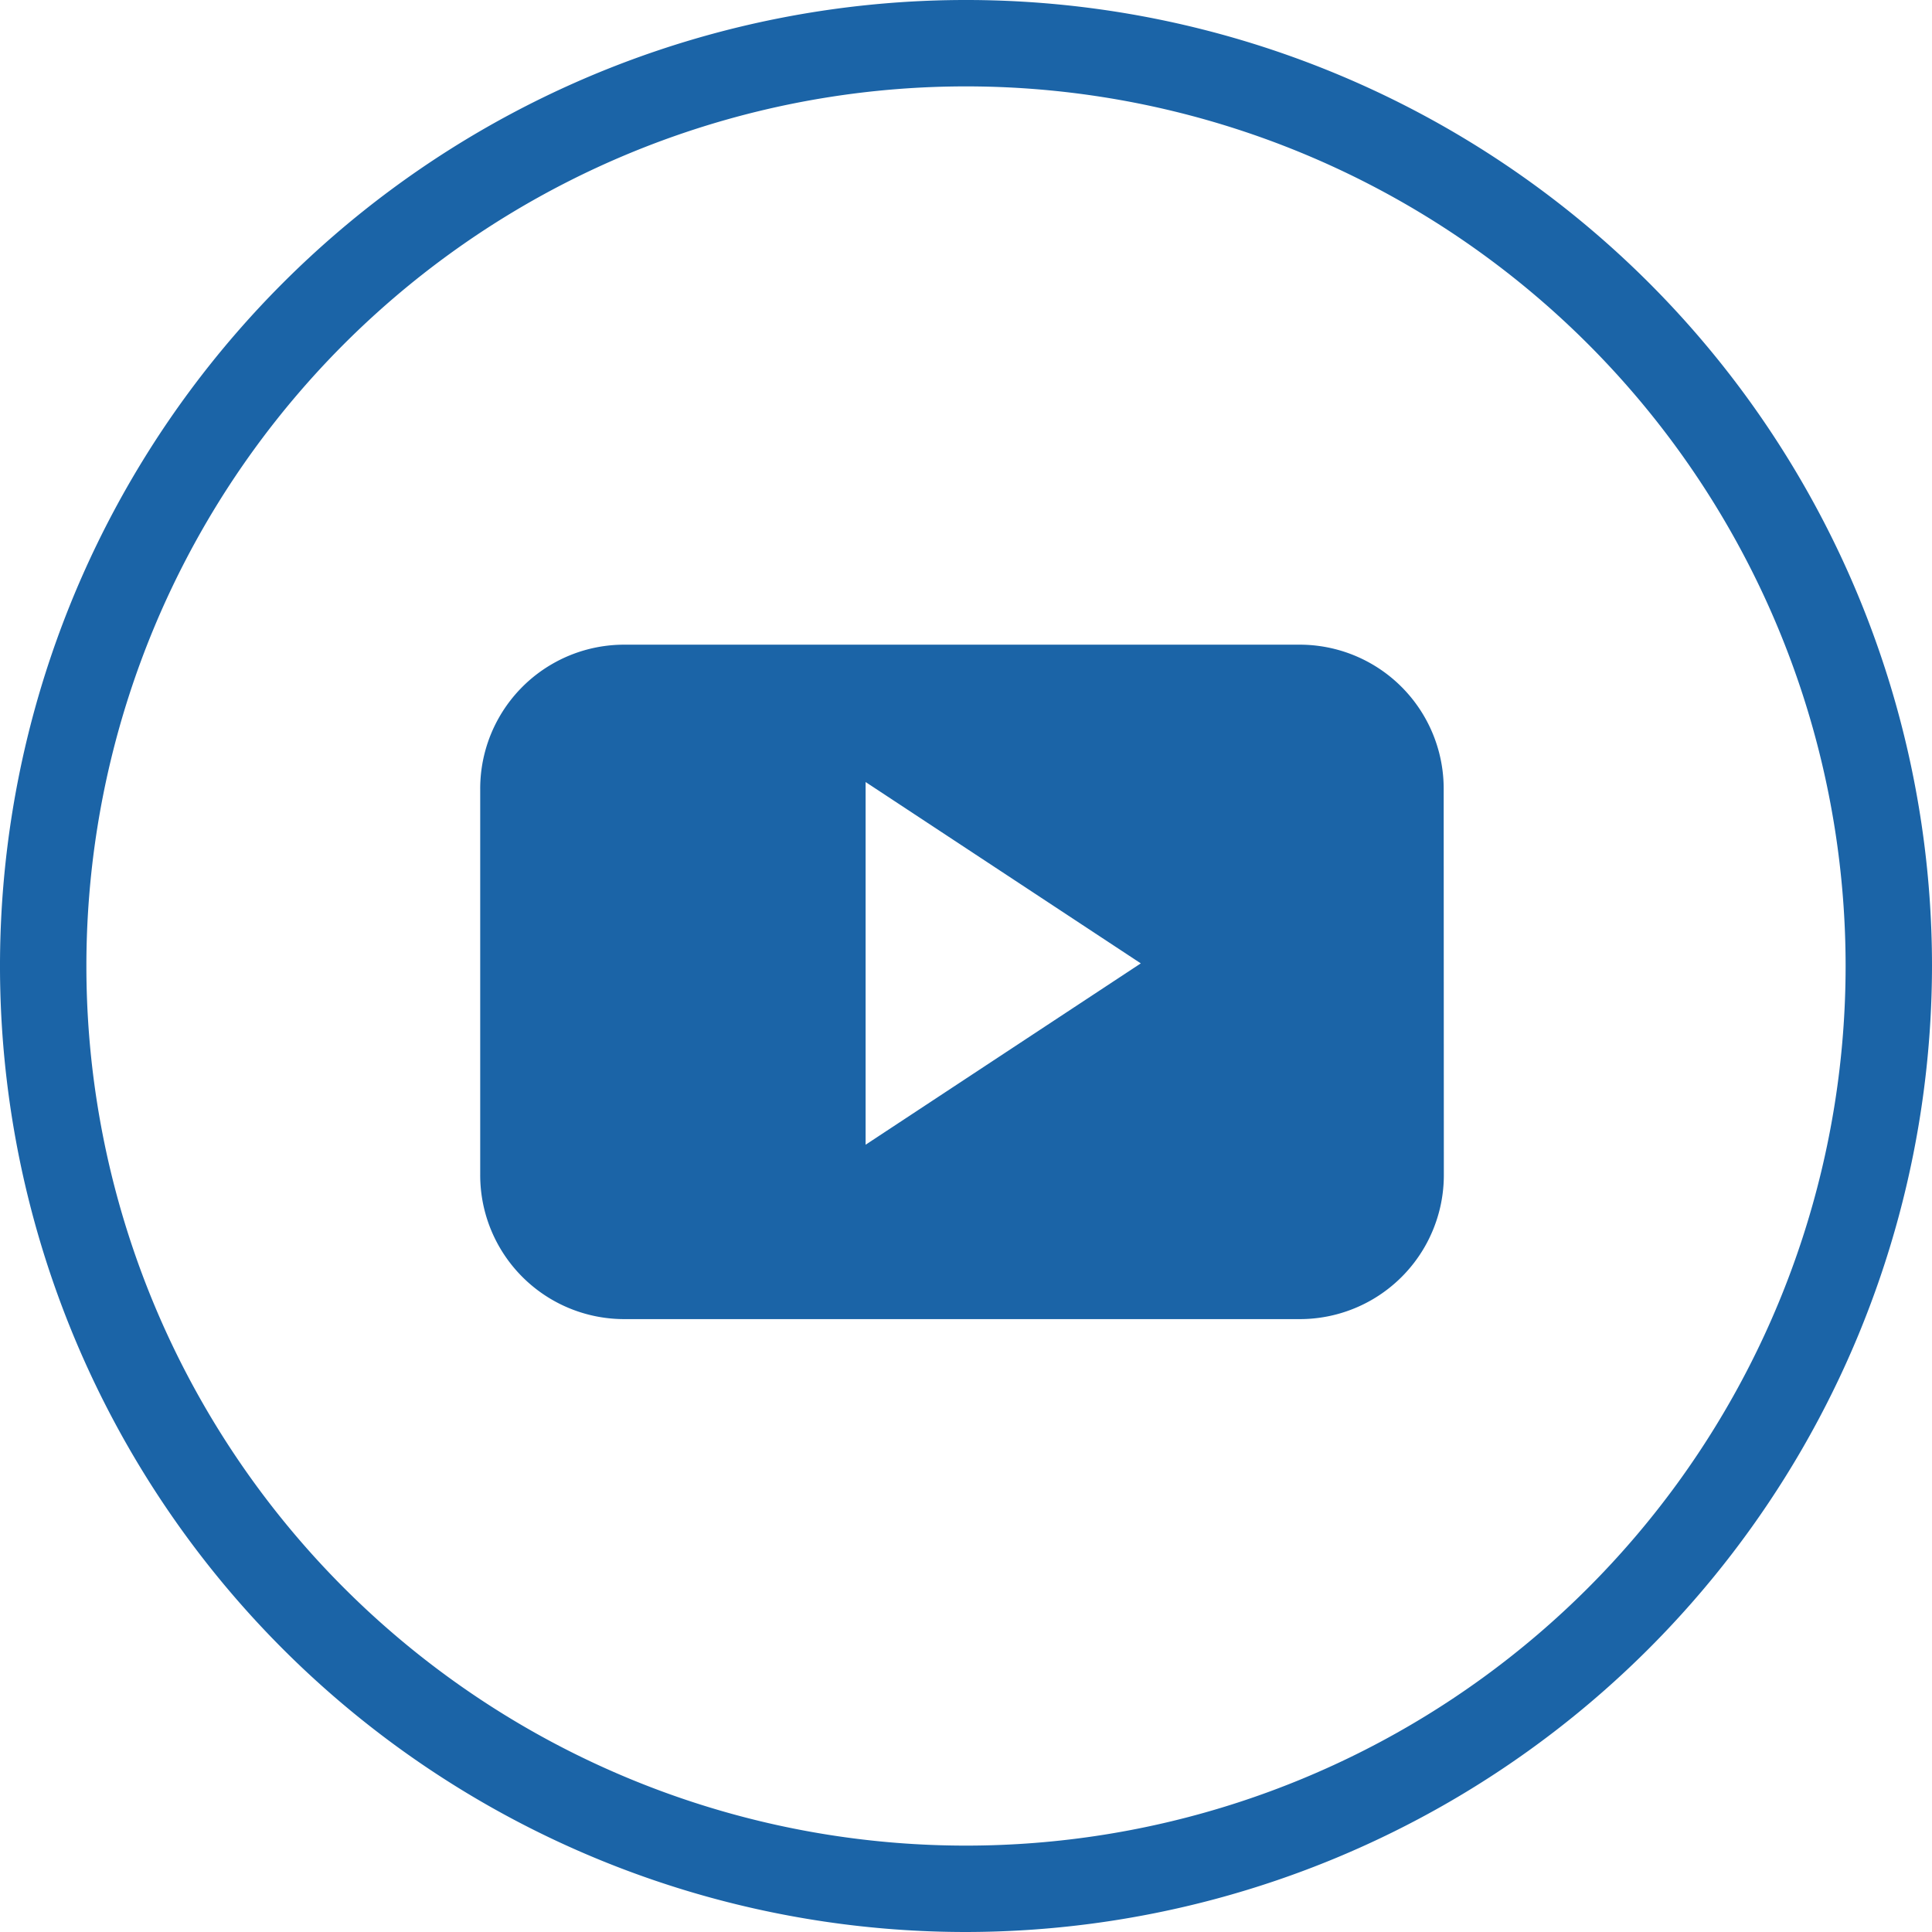 <svg id="Group_12578" data-name="Group 12578" xmlns="http://www.w3.org/2000/svg" xmlns:xlink="http://www.w3.org/1999/xlink" width="38.354" height="38.354" viewBox="0 0 38.354 38.354">
  <defs>
    <clipPath id="clip-path">
      <rect id="Rectangle_122" data-name="Rectangle 122" width="38.354" height="38.354" fill="#1b64a7"/>
    </clipPath>
  </defs>
  <g id="Group_125" data-name="Group 125" clip-path="url(#clip-path)">
    <path id="Path_158" data-name="Path 158" d="M19.177,38.354A19.177,19.177,0,1,1,38.354,19.177,19.2,19.2,0,0,1,19.177,38.354m0-36.639a17.462,17.462,0,0,0,0,34.924h0a17.462,17.462,0,1,0,0-34.924" fill="#1b64a7"/>
    <path id="Path_159" data-name="Path 159" d="M41.356,32.7a2.859,2.859,0,0,0-2.859-2.86H25.088a2.859,2.859,0,0,0-2.859,2.86v7.669a2.859,2.859,0,0,0,2.859,2.86H38.5a2.859,2.859,0,0,0,2.859-2.86ZM29.88,39.767v-7.2l5.463,3.6Z" transform="translate(-12.696 -17.042)" fill="#1b64a7" fill-rule="evenodd"/>
  </g>
</svg>
